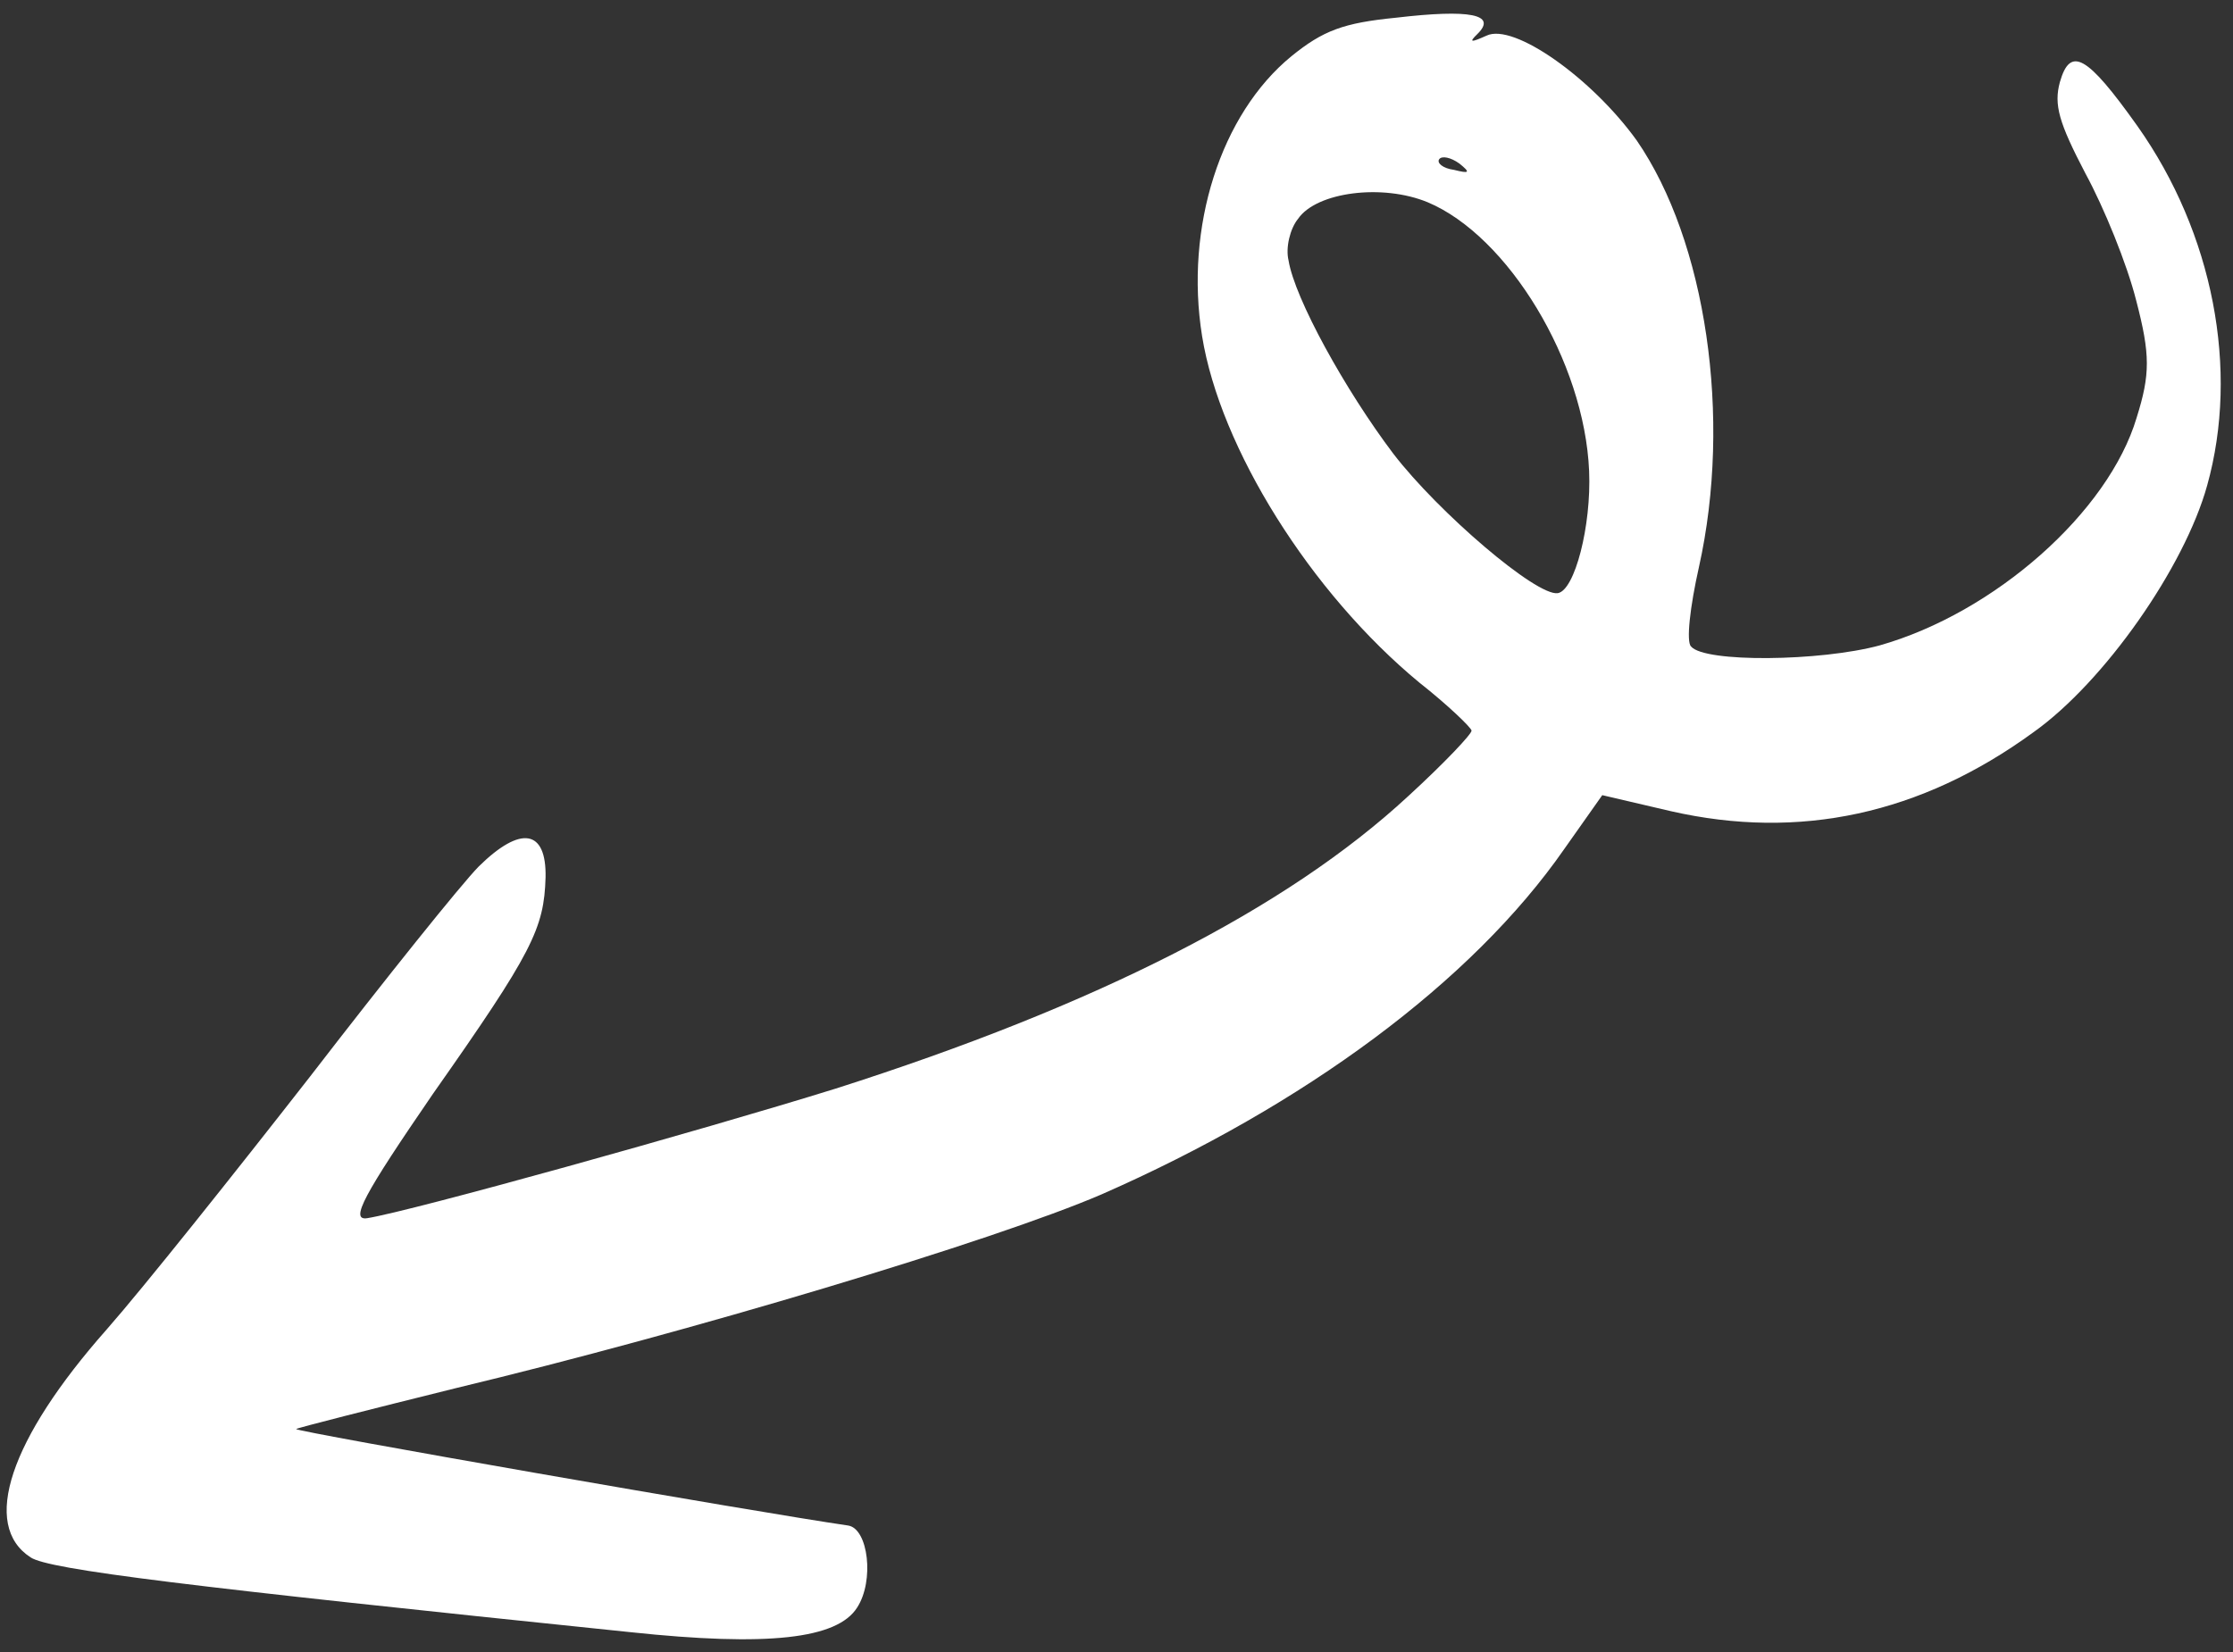 <svg width="150" height="111" viewBox="0 0 150 111" fill="none" xmlns="http://www.w3.org/2000/svg">
<rect x="0" y="0" width="150" height="111" fill="#333333" stroke="none"/>
<path d="M2.056 104.642C3.281 105.464 12.565 106.592 42.333 109.666C51.593 110.651 56.242 110.122 57.577 108.014C58.745 106.224 58.328 102.723 56.981 102.503C50.793 101.605 19.774 96.184 19.893 96.019C20.023 95.925 24.782 94.722 30.593 93.278C46.298 89.512 66.721 83.386 74.008 80.247C87.61 74.272 98.873 65.979 105.081 57.042L107.631 53.428L112.246 54.506C120.864 56.469 129.029 54.718 136.589 49.205C141.359 45.816 146.745 38.105 148.265 32.617C150.436 24.84 148.667 15.658 143.578 8.467C140.188 3.697 139.069 3.076 138.37 5.519C137.959 7.041 138.296 8.225 140.085 11.651C141.325 13.927 142.887 17.753 143.5 20.203C144.449 23.837 144.441 25.149 143.527 28.064C141.636 34.412 133.986 41.177 126.256 43.368C122.278 44.445 114.501 44.531 113.597 43.439C113.256 43.129 113.529 40.755 114.123 38.111C116.366 28.065 114.6 16.189 109.946 9.437C106.943 5.26 101.681 1.519 99.856 2.395C98.837 2.851 98.624 2.885 99.254 2.274C100.573 0.969 98.767 0.604 93.764 1.191C90.251 1.538 88.877 2.05 86.752 3.776C81.991 7.673 79.572 15.271 80.749 22.582C81.96 30.106 88.039 39.832 95.346 45.866C97.264 47.377 98.815 48.876 98.85 49.088C98.884 49.301 97.017 51.277 94.606 53.485C86.431 61.063 73.642 67.563 56.118 73.15C46.894 76.018 27.657 81.371 24.676 81.85C23.47 82.044 24.425 80.289 29.084 73.495C35.78 63.971 36.546 62.391 36.648 58.952C36.713 55.738 34.989 55.432 32.16 58.218C30.972 59.429 25.877 65.783 20.817 72.35C15.746 78.846 9.628 86.529 7.165 89.329C0.635 96.715 -1.277 102.484 2.056 104.642ZM87.199 14.699C88.439 12.898 92.862 12.332 95.904 13.59C101.293 15.854 106.435 24.275 106.748 31.652C106.905 35.34 105.781 39.672 104.646 39.854C103.226 40.083 96.639 34.444 93.6 30.491C90.361 26.206 86.968 20.052 86.557 17.497C86.349 16.657 86.652 15.37 87.199 14.699ZM98.035 10.99C98.788 11.597 98.728 11.679 97.666 11.413C96.922 11.314 96.499 10.946 96.677 10.698C96.856 10.451 97.458 10.573 98.035 10.99Z" fill="white"/>
</svg>
